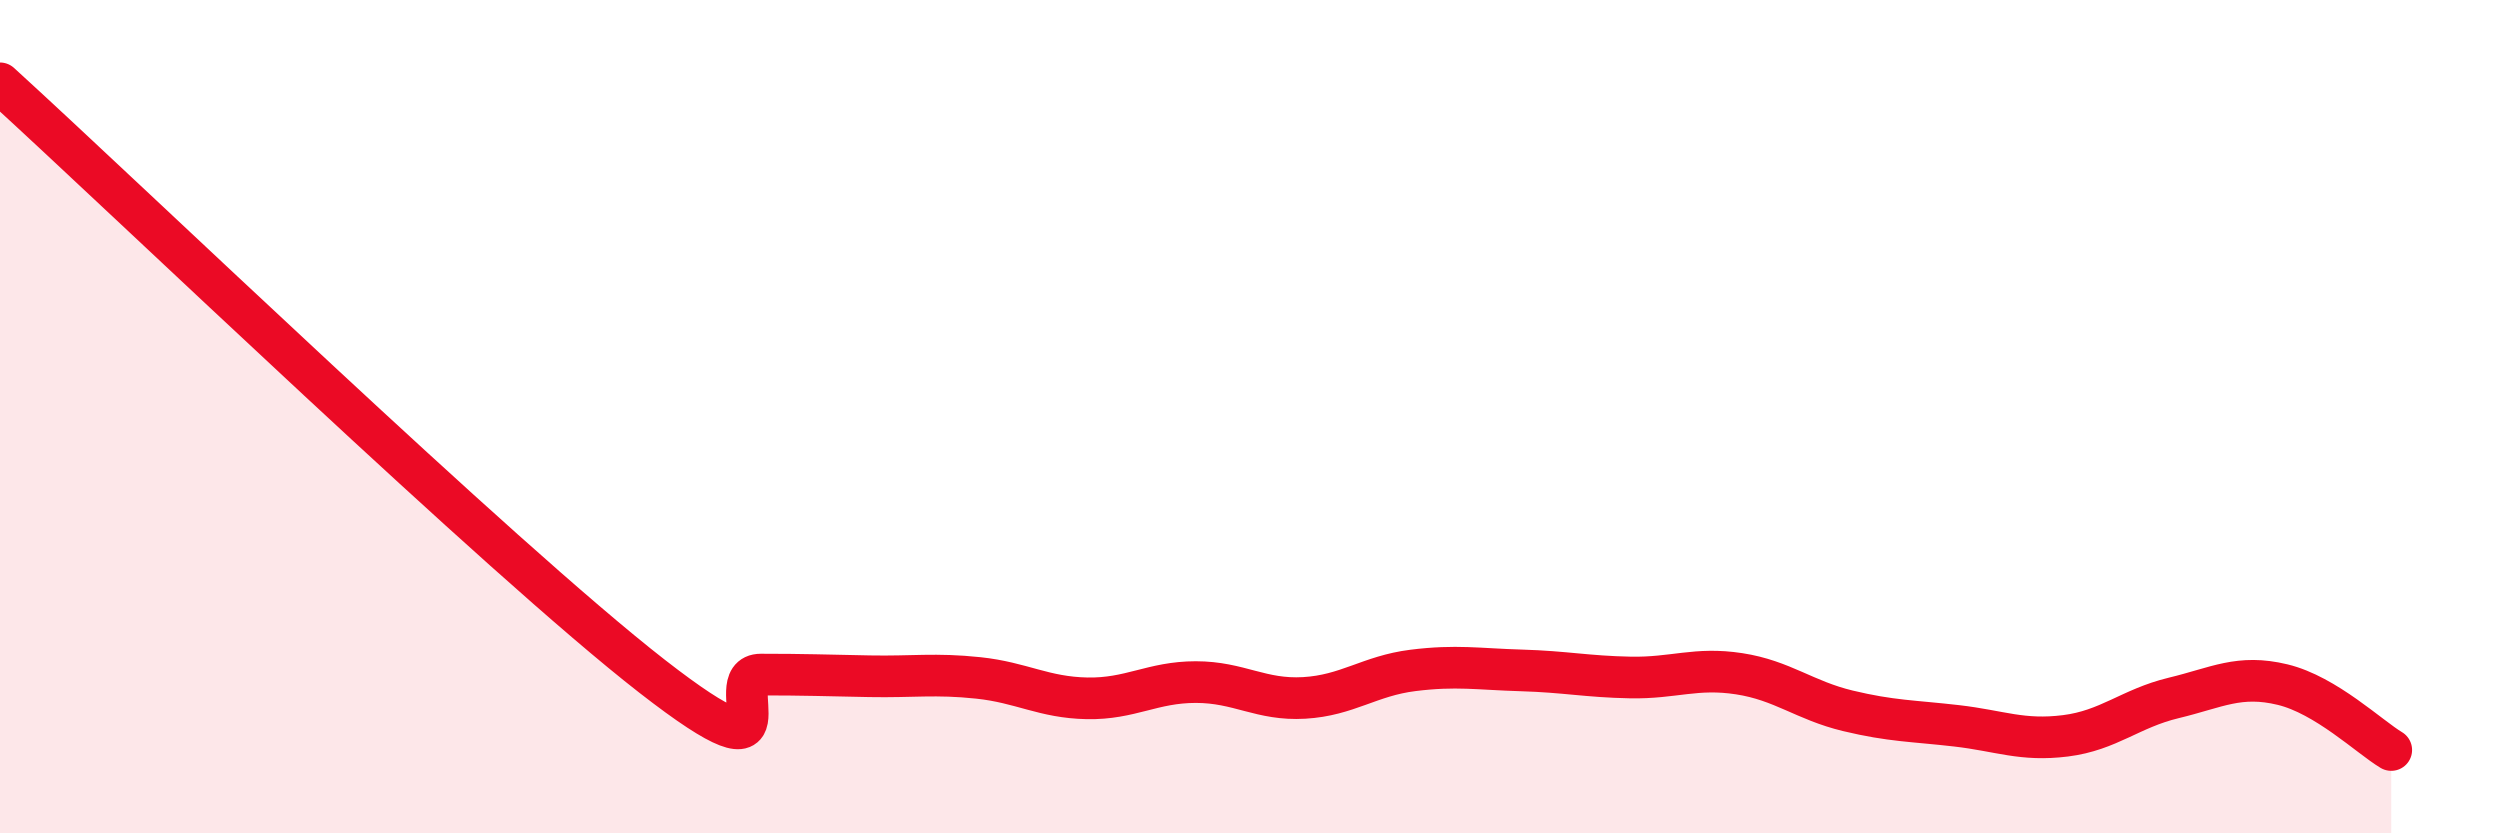
    <svg width="60" height="20" viewBox="0 0 60 20" xmlns="http://www.w3.org/2000/svg">
      <path
        d="M 0,2 C 3.13,4.85 12,13.39 15.65,16.23 C 19.3,19.07 17.22,16.19 18.26,16.19 C 19.3,16.19 19.83,16.21 20.87,16.23 C 21.91,16.25 22.44,16.16 23.48,16.27 C 24.52,16.38 25.05,16.74 26.09,16.76 C 27.13,16.78 27.66,16.37 28.7,16.37 C 29.74,16.37 30.26,16.81 31.3,16.75 C 32.34,16.69 32.87,16.22 33.91,16.09 C 34.95,15.96 35.48,16.06 36.52,16.09 C 37.56,16.12 38.09,16.24 39.13,16.26 C 40.17,16.28 40.7,16.01 41.74,16.17 C 42.78,16.33 43.31,16.81 44.35,17.06 C 45.39,17.31 45.92,17.3 46.96,17.42 C 48,17.54 48.53,17.79 49.57,17.66 C 50.61,17.53 51.13,17 52.17,16.75 C 53.21,16.5 53.74,16.18 54.78,16.43 C 55.82,16.68 56.87,17.69 57.39,18L57.39 20L0 20Z"
        fill="#EB0A25"
        opacity="0.1"
        stroke-linecap="round"
        stroke-linejoin="round"
      />
      <path
        d="M 0,2 C 3.13,4.85 12,13.39 15.65,16.23 C 19.3,19.07 17.22,16.19 18.26,16.19 C 19.3,16.19 19.83,16.21 20.87,16.23 C 21.91,16.25 22.44,16.16 23.48,16.27 C 24.52,16.38 25.05,16.74 26.09,16.76 C 27.13,16.78 27.66,16.37 28.7,16.37 C 29.74,16.37 30.26,16.81 31.3,16.75 C 32.34,16.69 32.87,16.22 33.91,16.09 C 34.95,15.96 35.48,16.06 36.52,16.09 C 37.56,16.12 38.09,16.24 39.13,16.26 C 40.17,16.28 40.7,16.01 41.74,16.17 C 42.78,16.33 43.31,16.81 44.35,17.06 C 45.39,17.31 45.92,17.3 46.96,17.42 C 48,17.54 48.53,17.79 49.57,17.66 C 50.61,17.53 51.13,17 52.17,16.75 C 53.21,16.5 53.74,16.18 54.78,16.43 C 55.82,16.68 56.87,17.69 57.39,18"
        stroke="#EB0A25"
        stroke-width="1"
        fill="none"
        stroke-linecap="round"
        stroke-linejoin="round"
      />
    </svg>
  
